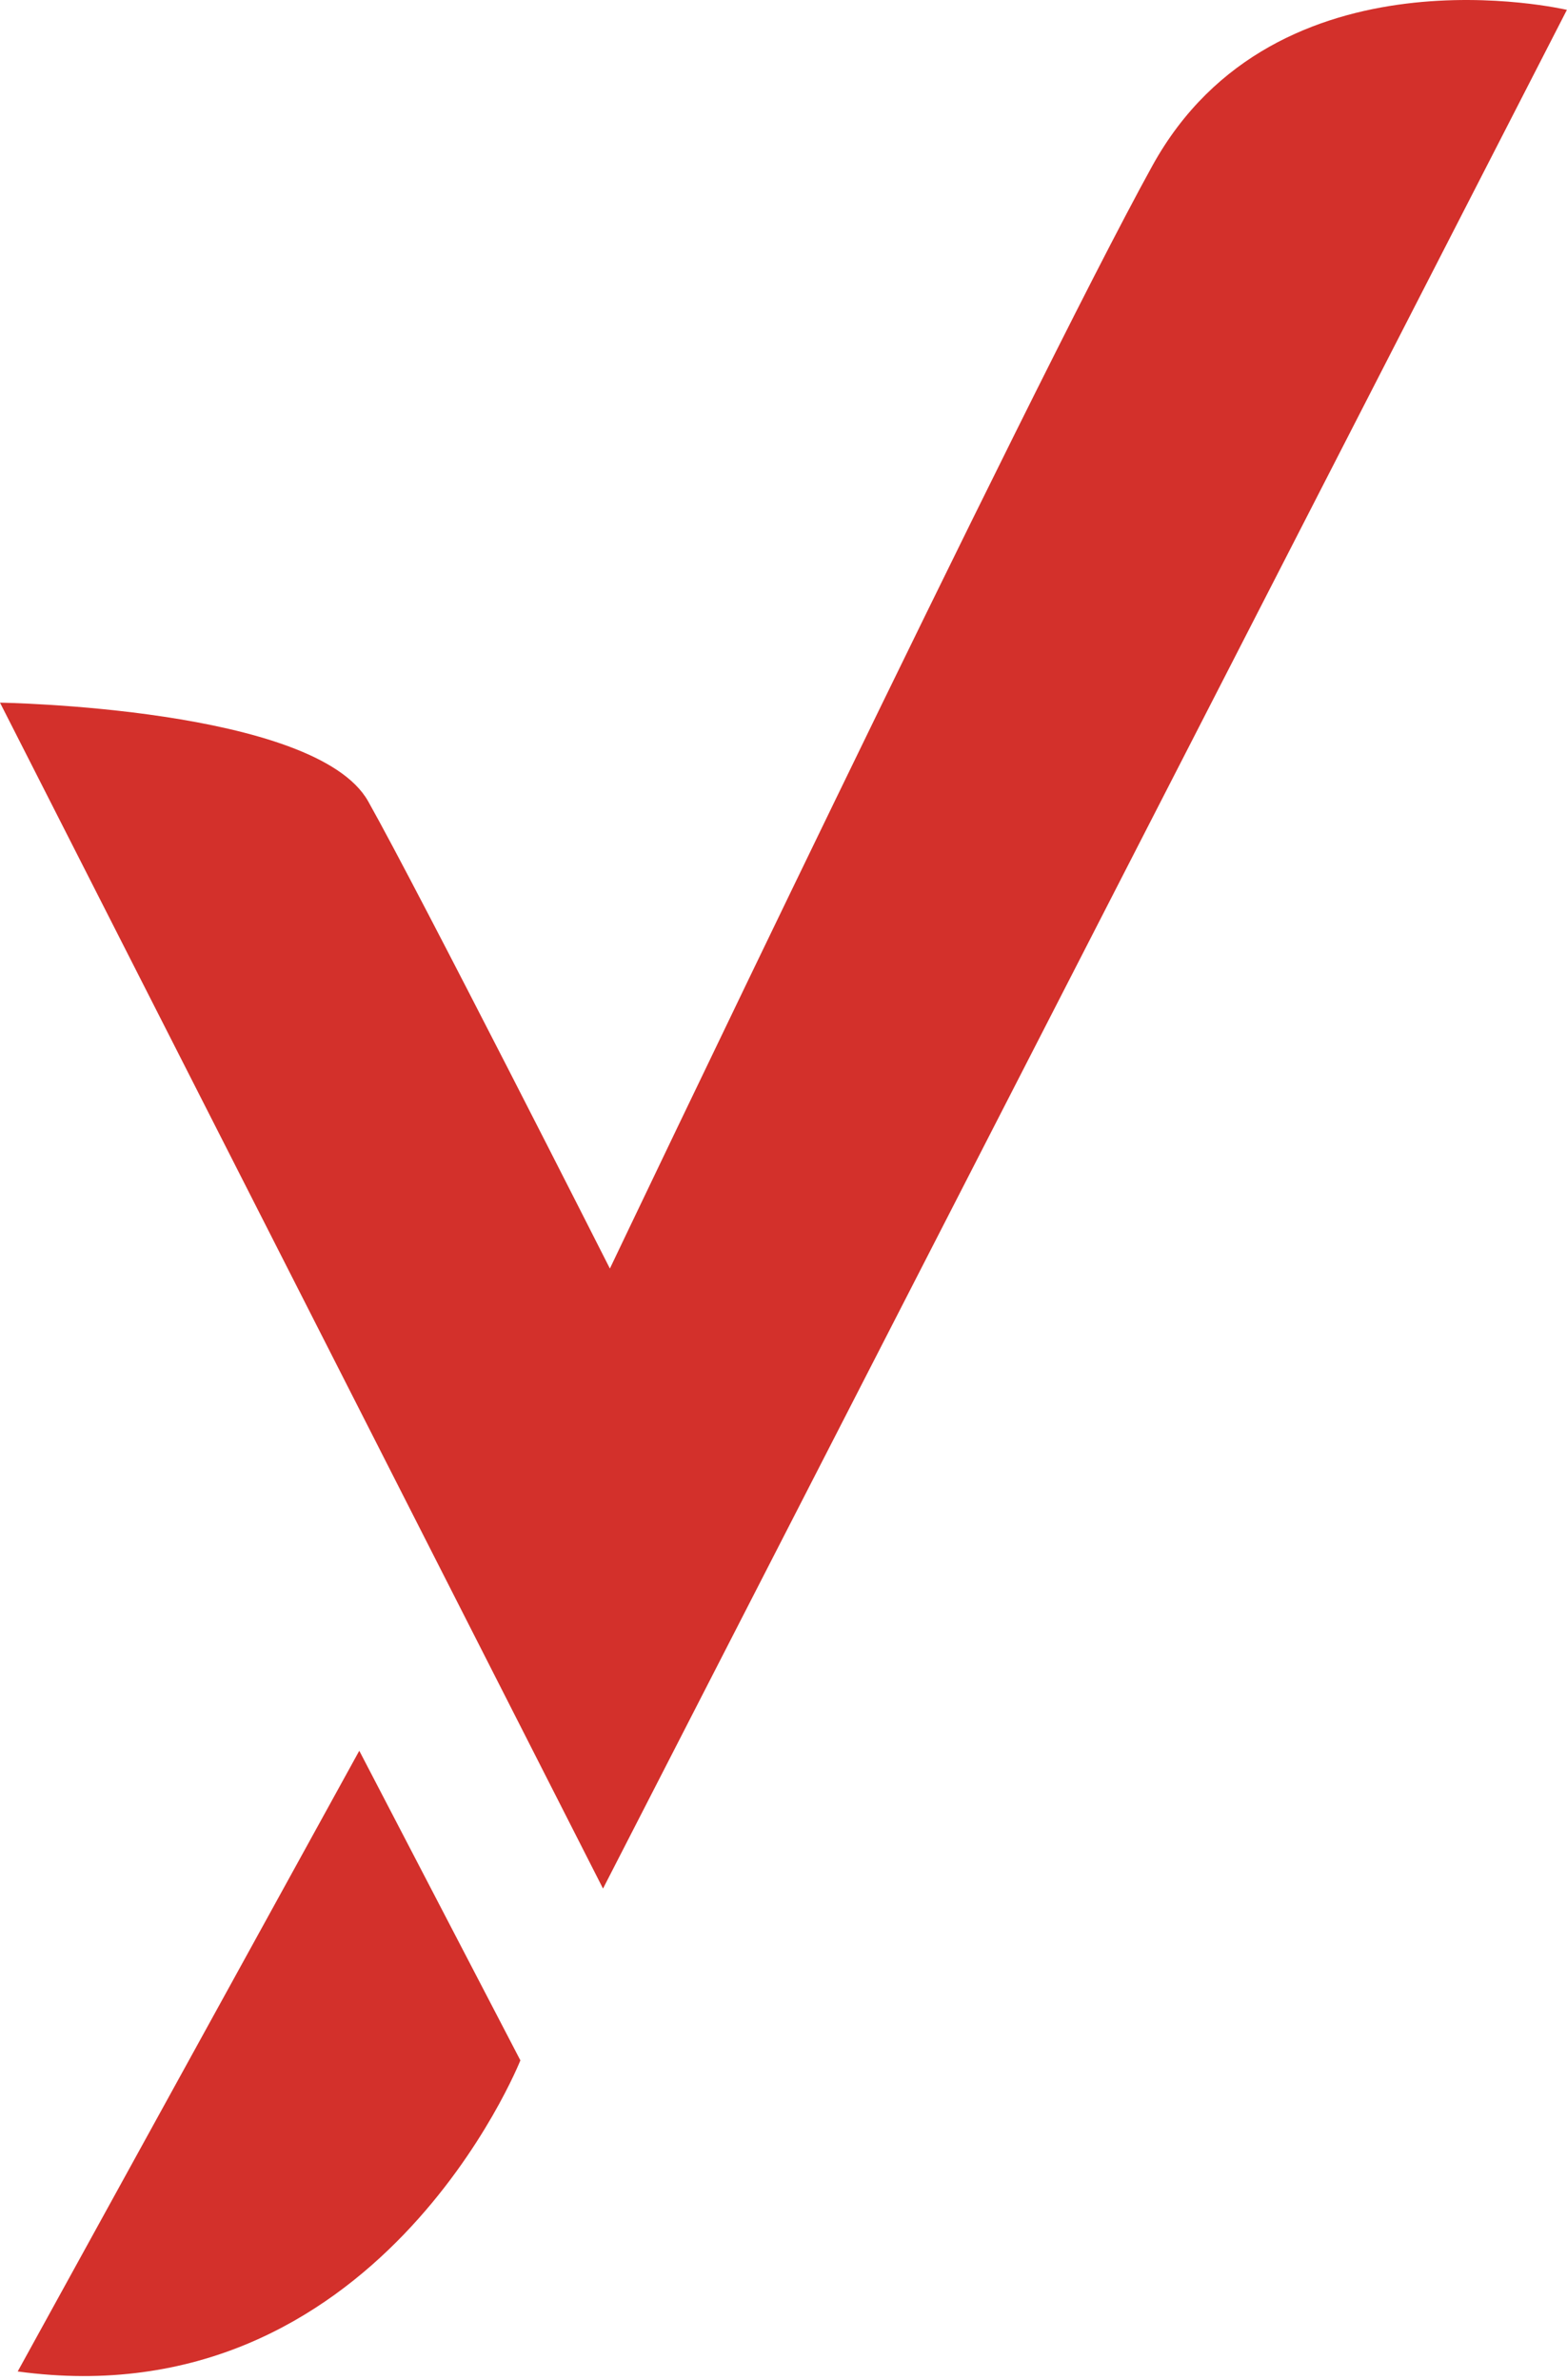<svg width="139" height="211" viewBox="0 0 139 211" fill="none" xmlns="http://www.w3.org/2000/svg">
<path d="M0 62.295L53.49 167.435L138.99 0.875C138.99 0.875 113.21 -5.205 102.22 14.695C91.23 34.595 54.1 112.465 54.1 112.465C54.1 112.465 37.34 79.375 32.66 71.045C27.98 62.715 0 62.295 0 62.295Z" fill="#D3302B"/>
<path d="M1.57 210.245L31.87 155.215L46.16 182.665C46.16 182.665 33.48 214.595 1.57 210.245Z" fill="#D3302B"/>
</svg>
